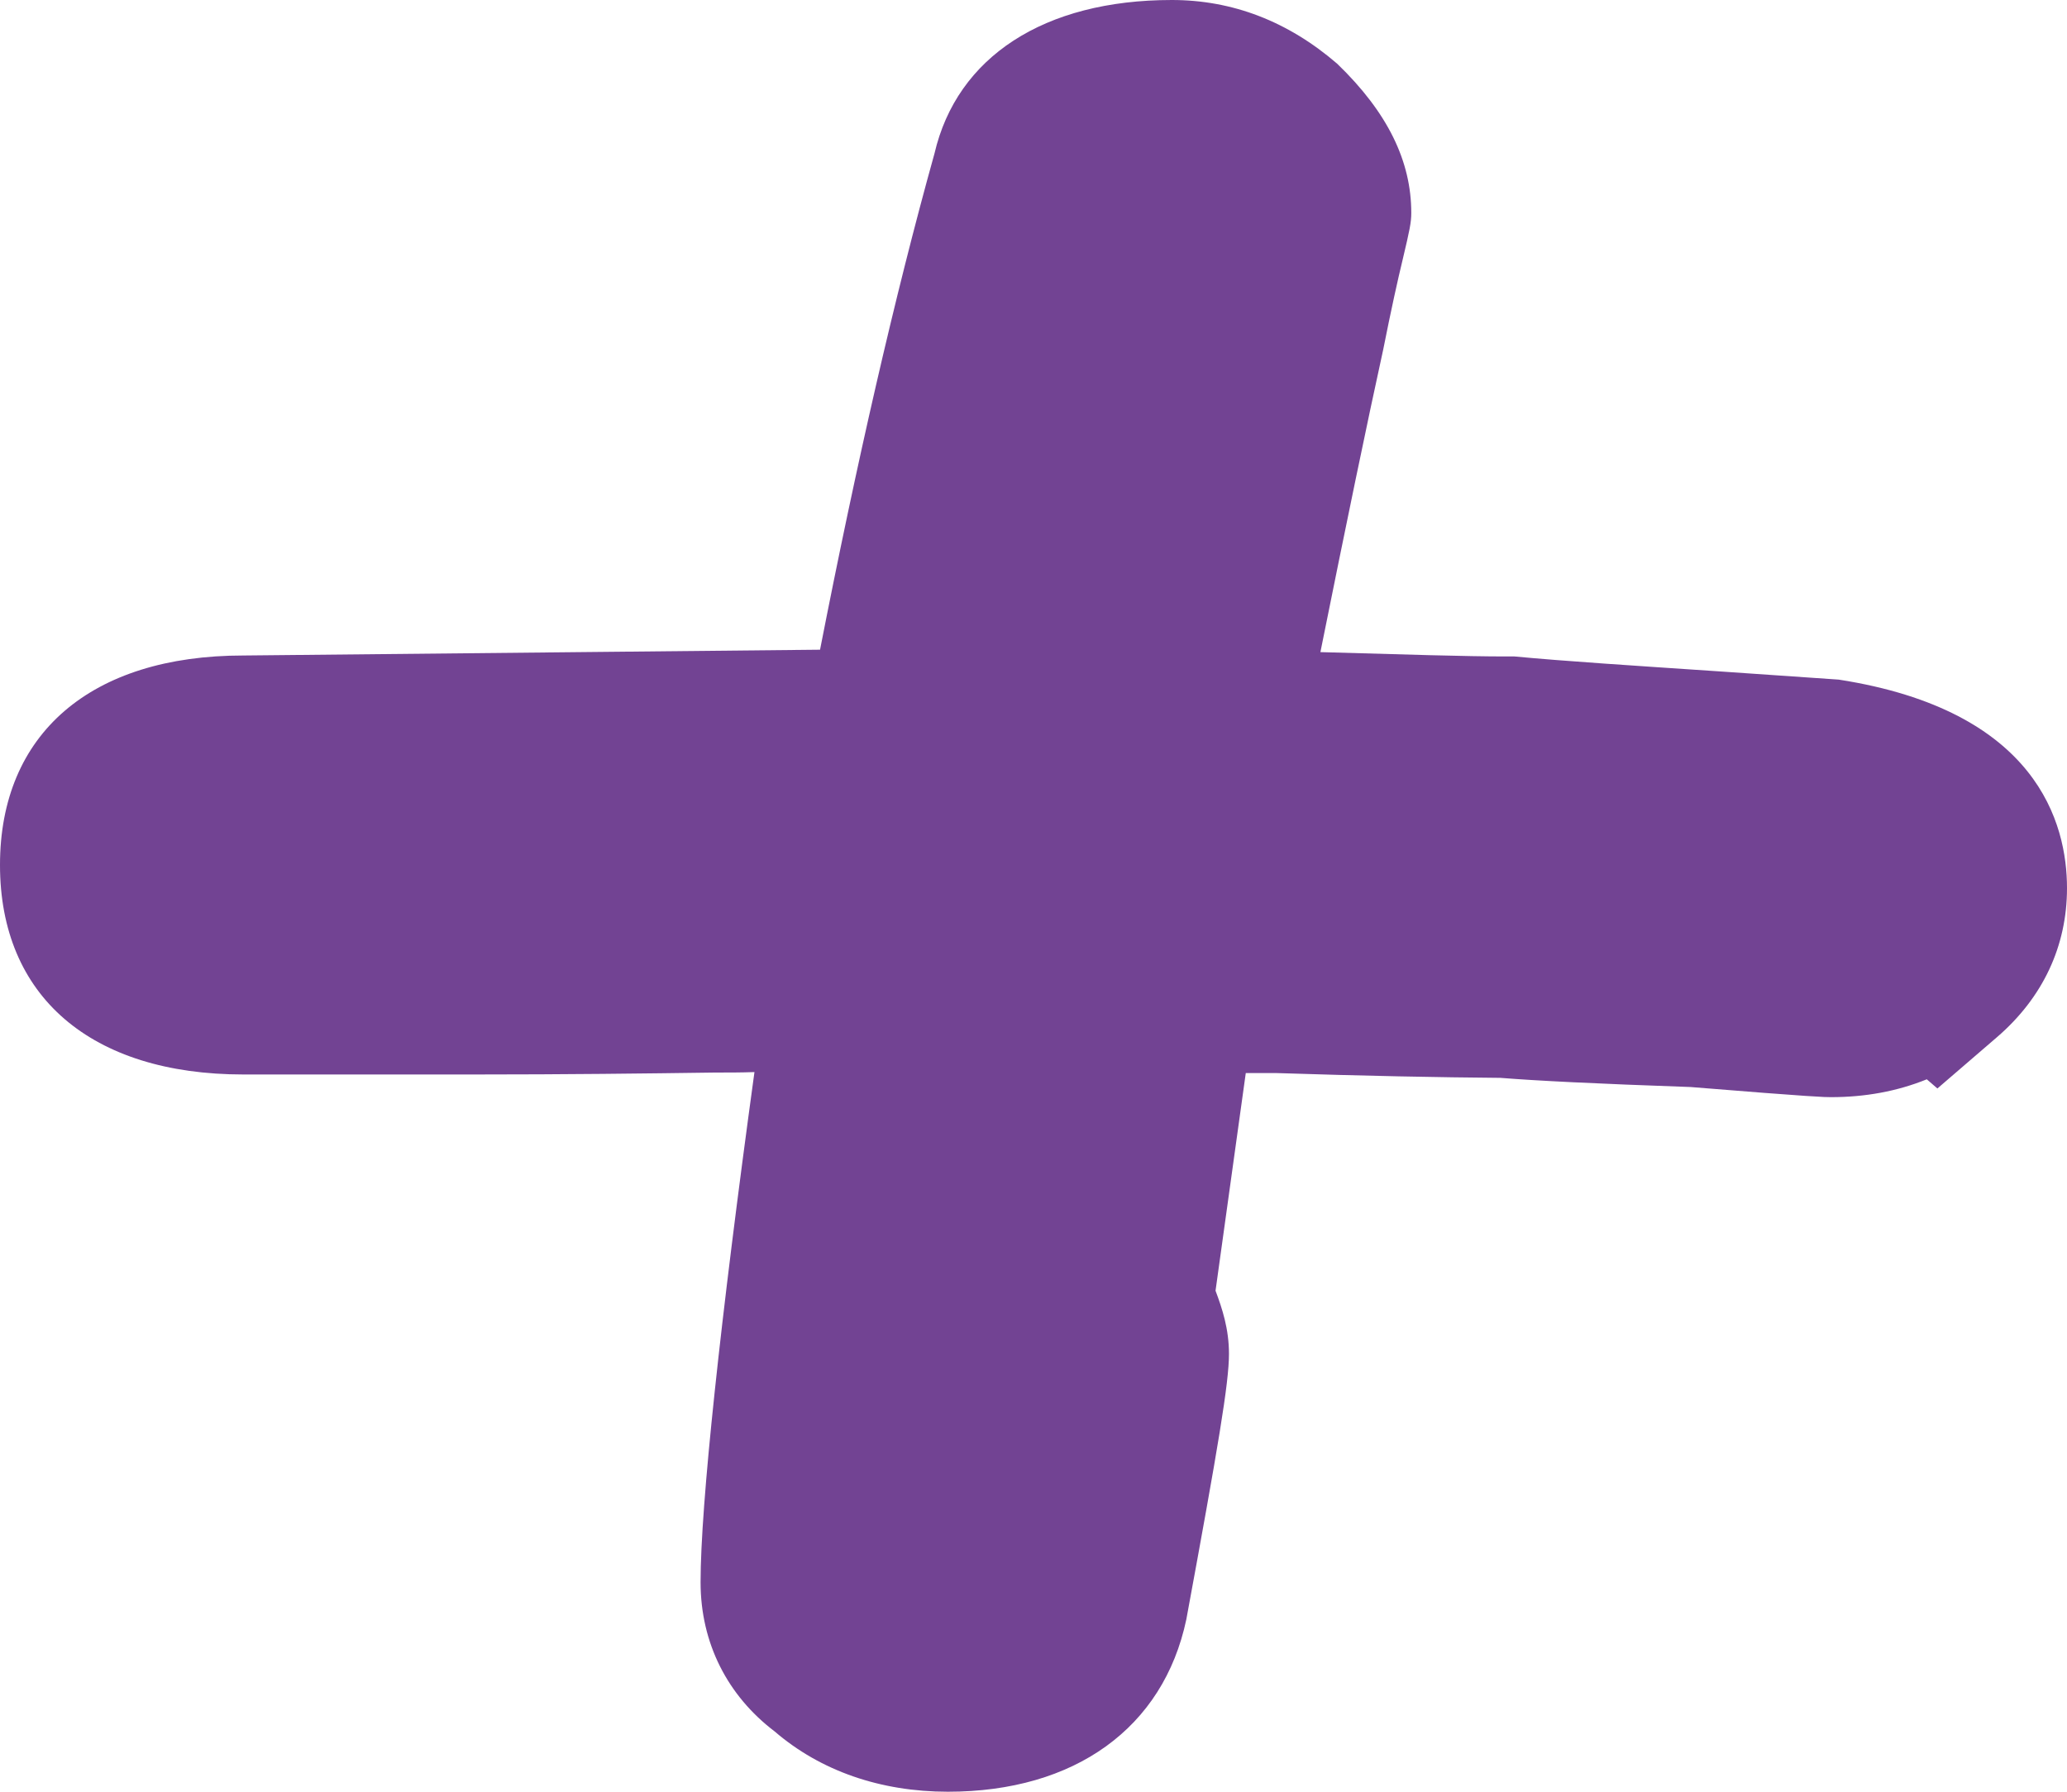 <?xml version="1.0" encoding="UTF-8"?>
<svg xmlns="http://www.w3.org/2000/svg" width="30" height="26" viewBox="0 0 30 26" fill="none">
  <path d="M26.687 9.862L24.961 9.743C23.715 9.659 22.722 9.596 21.981 9.526H21.851C21.281 9.526 20.393 9.498 19.164 9.463C19.539 7.6 19.848 6.108 20.076 5.071C20.19 4.497 20.288 4.055 20.361 3.754C20.459 3.341 20.483 3.229 20.483 3.089C20.483 2.339 20.141 1.632 19.408 0.925C18.692 0.308 17.886 0 17.007 0C15.151 0 13.889 0.827 13.563 2.227C12.985 4.301 12.431 6.724 11.902 9.428L3.533 9.512C1.319 9.512 0 10.647 0 12.552C0 14.457 1.319 15.592 3.533 15.592H6.887C8.214 15.592 9.379 15.578 10.372 15.564C10.575 15.564 10.763 15.564 10.95 15.557C10.453 19.178 10.168 21.846 10.168 22.96C10.168 23.843 10.559 24.606 11.243 25.125C11.91 25.699 12.781 26 13.758 26C15.598 26 16.885 25.075 17.218 23.5C17.683 20.978 17.837 20.067 17.837 19.647C17.837 19.283 17.739 18.989 17.642 18.73L18.081 15.571H18.513C19.799 15.613 20.898 15.634 21.777 15.641C22.307 15.683 23.137 15.725 24.537 15.774C26.345 15.921 26.491 15.921 26.573 15.921C27.069 15.921 27.533 15.837 27.965 15.662L28.119 15.795L28.982 15.052C29.65 14.478 30 13.728 30 12.888C30 11.949 29.569 10.31 26.687 9.862Z" fill="#724393"></path>
</svg>
